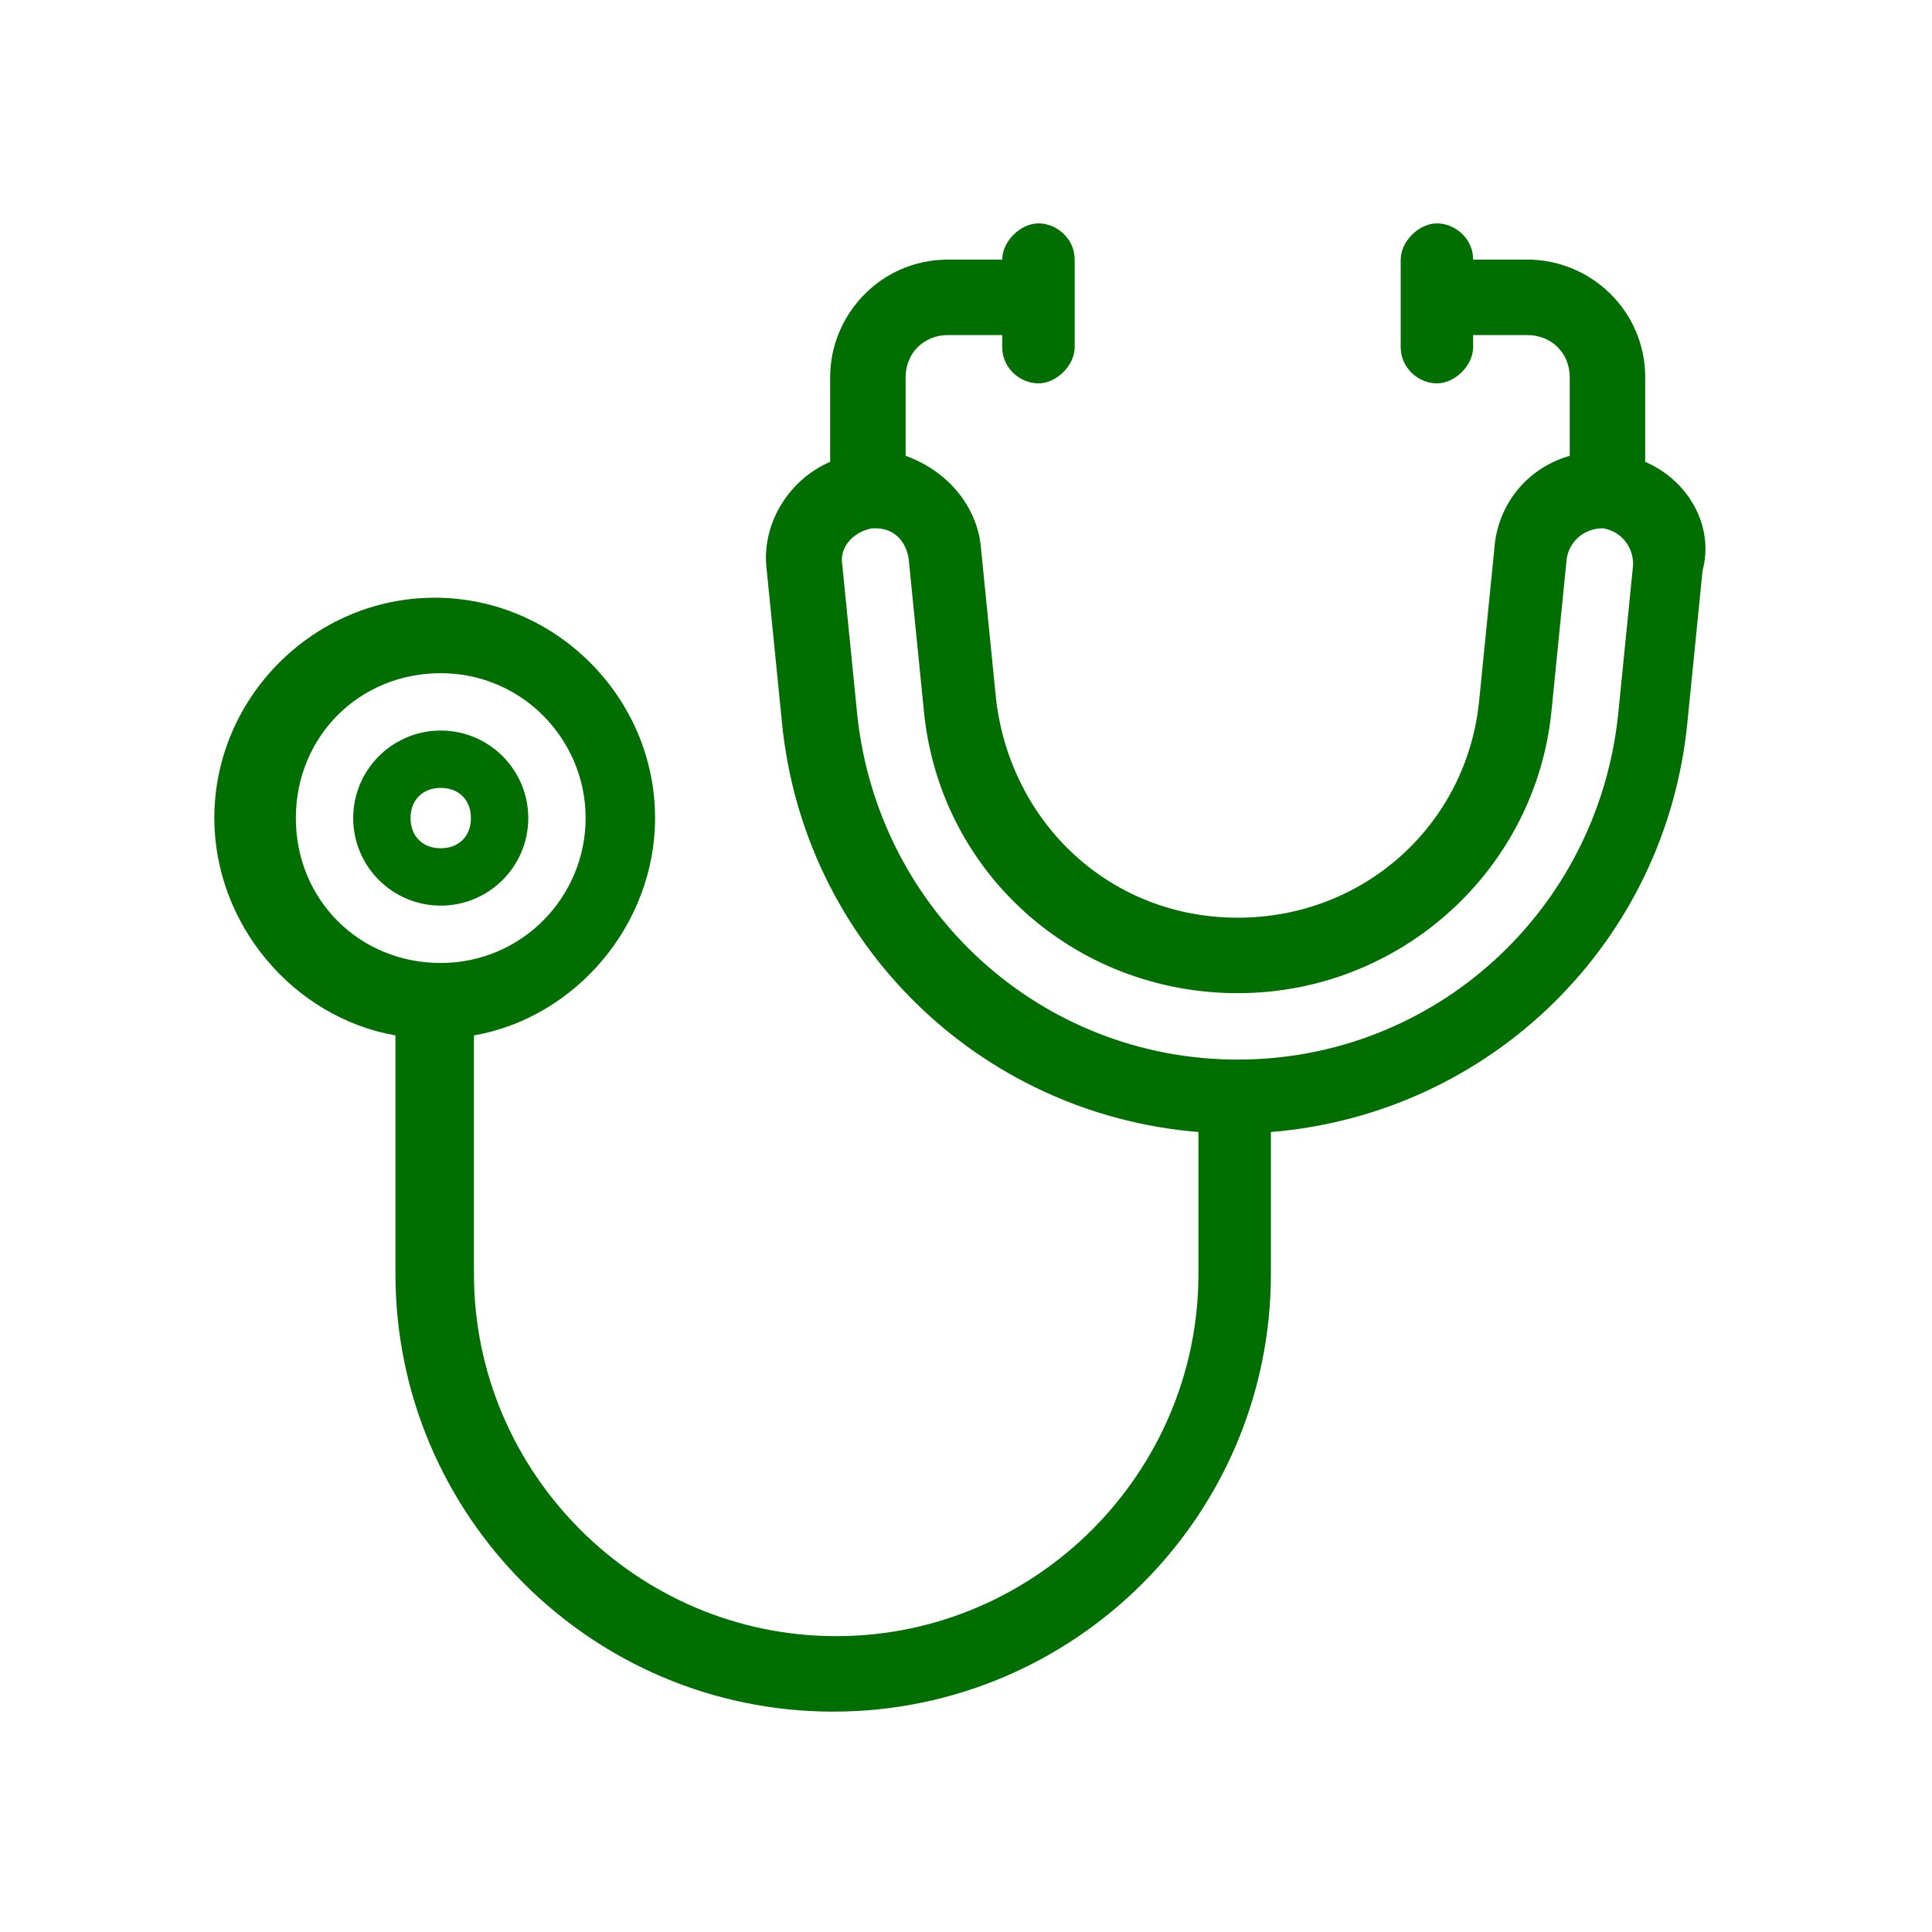 <?xml version="1.0" encoding="utf-8"?>
<!-- Generator: Adobe Illustrator 25.4.1, SVG Export Plug-In . SVG Version: 6.00 Build 0)  -->
<svg version="1.1" id="icon" xmlns="http://www.w3.org/2000/svg" xmlns:xlink="http://www.w3.org/1999/xlink" x="0px" y="0px"
	 viewBox="0 0 64 64" style="enable-background:new 0 0 64 64;" xml:space="preserve">
<style type="text/css">
	.st0{fill:#006E00;}
	.st1{fill:none;}
</style>
<path class="st0" d="M54.5,15.3v-2.8c0-2.2-1.8-3.9-3.9-3.9h-1.8v0c0-0.7-0.6-1.2-1.2-1.2s-1.2,0.6-1.2,1.2v2.9
	c0,0.7,0.6,1.2,1.2,1.2s1.2-0.6,1.2-1.2v-0.4h1.8c0.8,0,1.4,0.6,1.4,1.4v2.6c-1.4,0.4-2.4,1.6-2.5,3.1l-0.5,5
	c-0.4,4.1-3.8,7.2-8,7.2s-7.5-3.1-8-7.2l-0.5-5c-0.1-1.4-1.1-2.6-2.5-3.1v-2.6c0-0.8,0.6-1.4,1.4-1.4h1.8v0.4c0,0.7,0.6,1.2,1.2,1.2
	s1.2-0.6,1.2-1.2V8.6c0-0.7-0.6-1.2-1.2-1.2s-1.2,0.6-1.2,1.2l-1.8,0c-2.2,0-3.9,1.8-3.9,3.9v2.8c-1.4,0.6-2.3,2.1-2.1,3.6l0.5,5
	c0.7,7.3,6.5,13,13.8,13.6v4.7c0,6.6-5.4,12-12,12s-12-5.4-12-12v-7.9c3.4-0.6,6-3.7,6-7.2c0-4-3.3-7.3-7.3-7.3s-7.3,3.3-7.3,7.3
	c0,3.5,2.6,6.6,6,7.2v7.9c0,8,6.5,14.5,14.5,14.5s14.5-6.5,14.5-14.5v-4.7c7.3-0.6,13.1-6.3,13.8-13.6l0.5-5
	C56.8,17.4,55.9,15.9,54.5,15.3z M30.6,23.5c0.5,5.4,5,9.4,10.4,9.4s9.9-4.1,10.4-9.4l0.5-5c0.1-0.6,0.6-1,1.2-1
	c0.6,0.1,1,0.6,1,1.2l-0.5,5c-0.7,6.5-6.1,11.4-12.6,11.4s-11.9-4.9-12.6-11.4l-0.5-5c-0.1-0.6,0.4-1.1,1-1.2c0,0,0.1,0,0.1,0
	c0.6,0,1,0.4,1.1,1L30.6,23.5z M19.4,27.1c0,2.6-2.1,4.8-4.8,4.8s-4.8-2.1-4.8-4.8s2.1-4.8,4.8-4.8S19.4,24.5,19.4,27.1z M14.6,24.2
	c-1.6,0-2.9,1.3-2.9,2.9c0,1.6,1.3,2.9,2.9,2.9s2.9-1.3,2.9-2.9C17.5,25.5,16.2,24.2,14.6,24.2z M14.6,28.1c-0.6,0-1-0.4-1-1
	c0-0.6,0.4-1,1-1c0.6,0,1,0.4,1,1C15.6,27.7,15.2,28.1,14.6,28.1z"/>
<rect y="0" class="st1" width="64" height="64"/>
</svg>
